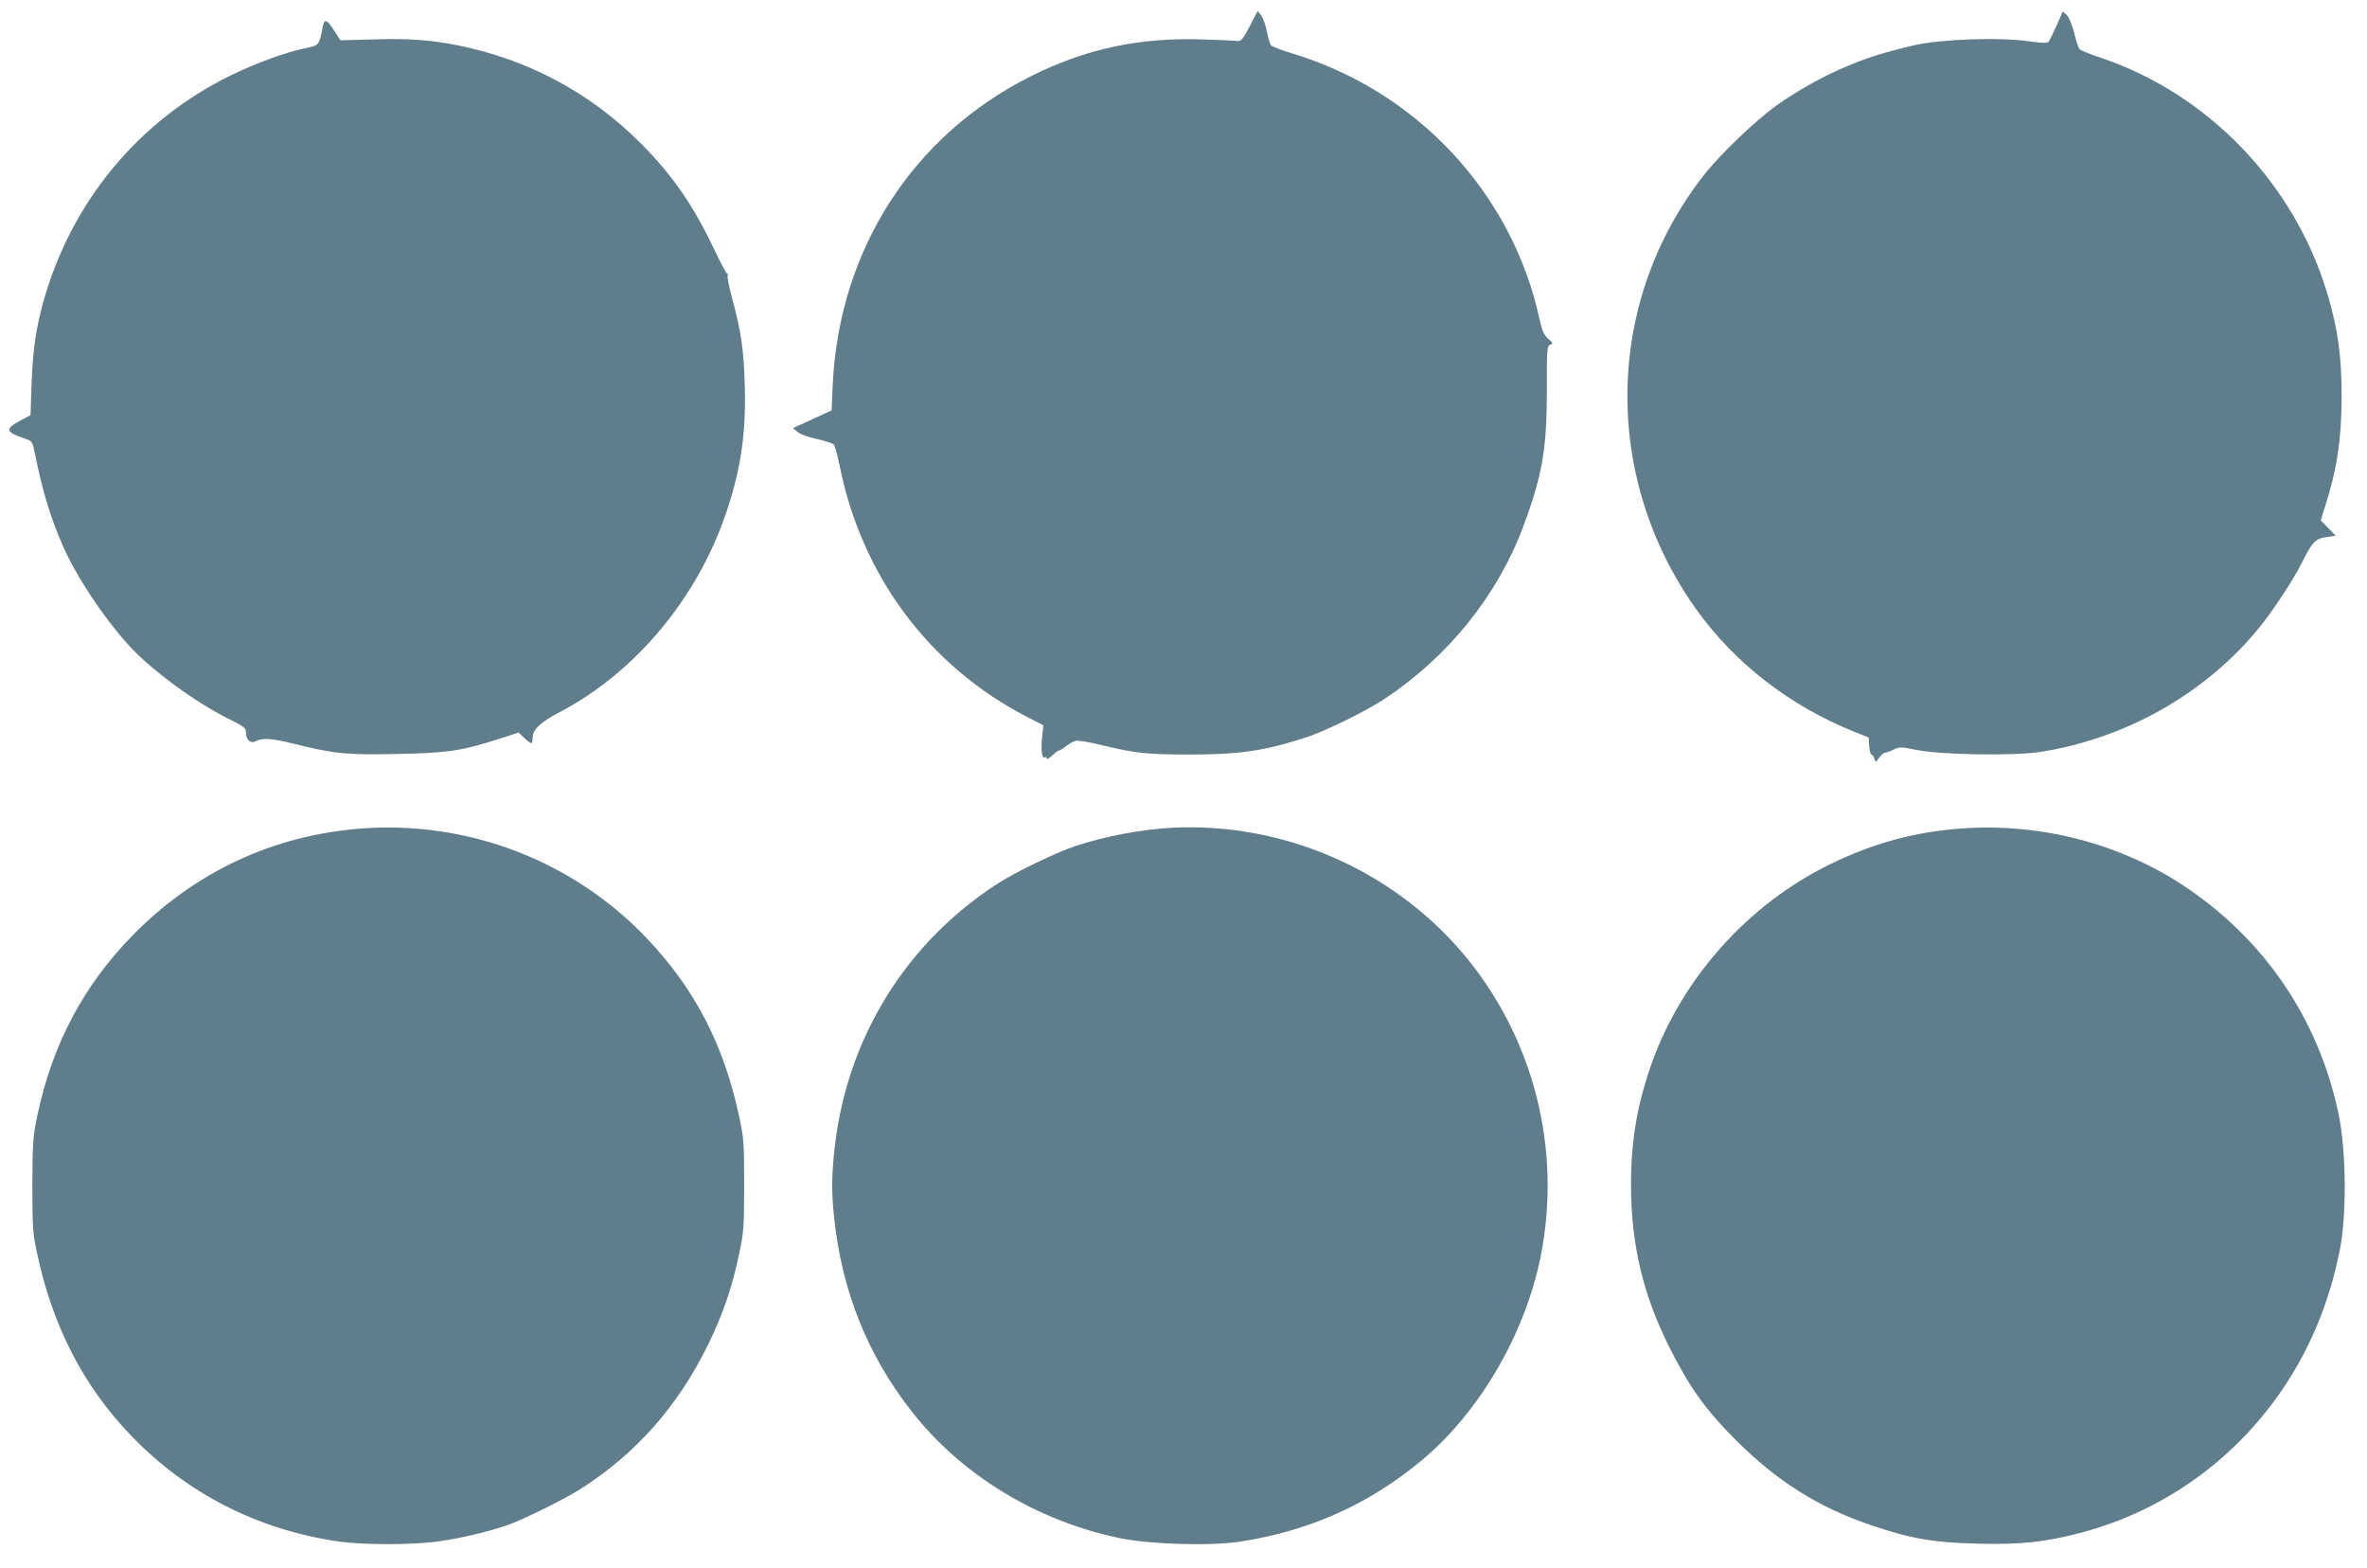 <?xml version="1.0" standalone="no"?>
<!DOCTYPE svg PUBLIC "-//W3C//DTD SVG 20010904//EN"
 "http://www.w3.org/TR/2001/REC-SVG-20010904/DTD/svg10.dtd">
<svg version="1.0" xmlns="http://www.w3.org/2000/svg"
 width="1280pt" height="848pt" viewBox="0 0 1280 848"
 preserveAspectRatio="xMidYMid meet">
<g transform="translate(0,848) scale(0.1,-0.1)"
fill="#607d8b" stroke="none">
<path d="M6758 8338 c-34 -66 -47 -82 -63 -80 -11 2 -99 6 -195 9 -339 11
-629 -51 -923 -198 -642 -320 -1040 -941 -1074 -1671 l-6 -137 -104 -48 -105
-48 25 -21 c14 -12 58 -28 105 -38 44 -10 85 -23 91 -30 6 -7 20 -58 31 -112
119 -597 484 -1087 1013 -1360 l89 -46 -7 -68 c-7 -71 0 -115 16 -105 5 4 9 1
9 -6 0 -7 13 0 29 15 16 15 32 27 35 27 4 -1 21 9 39 23 17 13 41 27 53 30 11
4 77 -7 145 -24 180 -43 240 -50 472 -50 272 0 408 20 637 95 101 34 318 140
416 205 346 229 613 561 752 935 103 277 127 419 127 738 -1 222 1 237 18 243
17 5 16 9 -11 32 -23 21 -33 44 -47 107 -148 681 -662 1233 -1340 1437 -55 17
-105 36 -111 42 -6 6 -16 40 -23 75 -7 36 -21 75 -31 88 l-19 24 -43 -83z"/>
<path d="M11121 8341 c-19 -42 -38 -81 -43 -87 -6 -8 -34 -7 -100 2 -168 24
-478 13 -628 -21 -92 -22 -123 -30 -190 -50 -188 -58 -382 -154 -550 -273
-114 -81 -309 -267 -396 -379 -536 -684 -552 -1632 -41 -2348 207 -290 505
-521 852 -661 l80 -32 3 -46 c2 -25 7 -46 12 -46 5 0 12 -10 16 -22 6 -22 7
-21 26 5 11 15 25 27 32 27 7 0 28 7 46 17 31 15 39 15 124 -2 132 -27 525
-33 669 -11 458 72 880 308 1171 656 80 95 196 271 248 375 53 106 70 123 130
131 l49 7 -40 41 -41 42 20 65 c67 205 92 371 93 604 0 219 -21 371 -79 562
-179 592 -642 1073 -1219 1269 -60 20 -115 42 -120 49 -6 7 -19 47 -29 89 -12
45 -28 83 -40 95 l-21 19 -34 -77z"/>
<path d="M1746 8338 c-20 -103 -20 -103 -88 -117 -113 -23 -271 -81 -413 -150
-496 -244 -858 -681 -1010 -1220 -40 -145 -57 -257 -64 -441 l-6 -175 -60 -32
c-79 -43 -74 -59 25 -93 44 -15 45 -16 57 -75 45 -219 83 -345 151 -502 73
-168 217 -386 358 -542 117 -130 359 -308 540 -398 85 -42 94 -49 94 -74 0
-40 25 -62 53 -47 36 19 87 16 202 -13 221 -55 292 -62 563 -56 273 5 350 17
552 82 l105 34 30 -29 c39 -37 45 -37 45 -1 0 46 42 86 148 141 411 216 746
619 902 1086 79 238 106 432 97 698 -6 180 -19 270 -68 454 -17 62 -27 116
-24 121 3 5 1 11 -4 13 -5 1 -38 64 -73 138 -111 234 -227 399 -393 565 -272
273 -608 453 -990 530 -145 29 -267 38 -451 32 l-183 -5 -33 51 c-40 62 -53
67 -62 25z"/>
<path d="M1955 4000 c-478 -36 -903 -235 -1241 -581 -263 -270 -430 -585 -511
-966 -25 -119 -27 -145 -28 -378 0 -223 2 -262 23 -360 84 -403 251 -728 512
-999 298 -310 681 -506 1112 -570 139 -21 413 -21 555 0 126 18 273 54 375 90
86 31 303 139 385 191 301 191 530 450 693 784 80 164 129 307 166 484 26 121
28 147 28 375 0 230 -1 253 -27 373 -83 389 -240 691 -501 965 -398 418 -965
635 -1541 592z"/>
<path d="M6335 4004 c-163 -9 -361 -46 -520 -99 -102 -34 -323 -140 -417 -201
-496 -319 -814 -831 -883 -1419 -18 -152 -19 -249 -5 -383 41 -398 179 -745
417 -1050 270 -347 677 -595 1127 -689 165 -34 488 -44 652 -19 374 57 698
202 984 441 310 259 555 678 640 1094 119 586 -36 1194 -421 1648 -386 454
-976 708 -1574 677z"/>
<path d="M10605 4000 c-253 -19 -475 -79 -710 -194 -444 -217 -802 -619 -965
-1081 -77 -220 -110 -413 -110 -650 0 -322 64 -593 206 -877 111 -221 195
-339 363 -507 218 -218 443 -361 723 -456 219 -75 338 -96 581 -102 233 -6
358 7 552 57 617 159 1115 623 1328 1236 32 91 51 160 77 279 41 192 39 547
-4 753 -109 515 -403 946 -841 1235 -346 228 -777 338 -1200 307z"/>
</g>
</svg>
